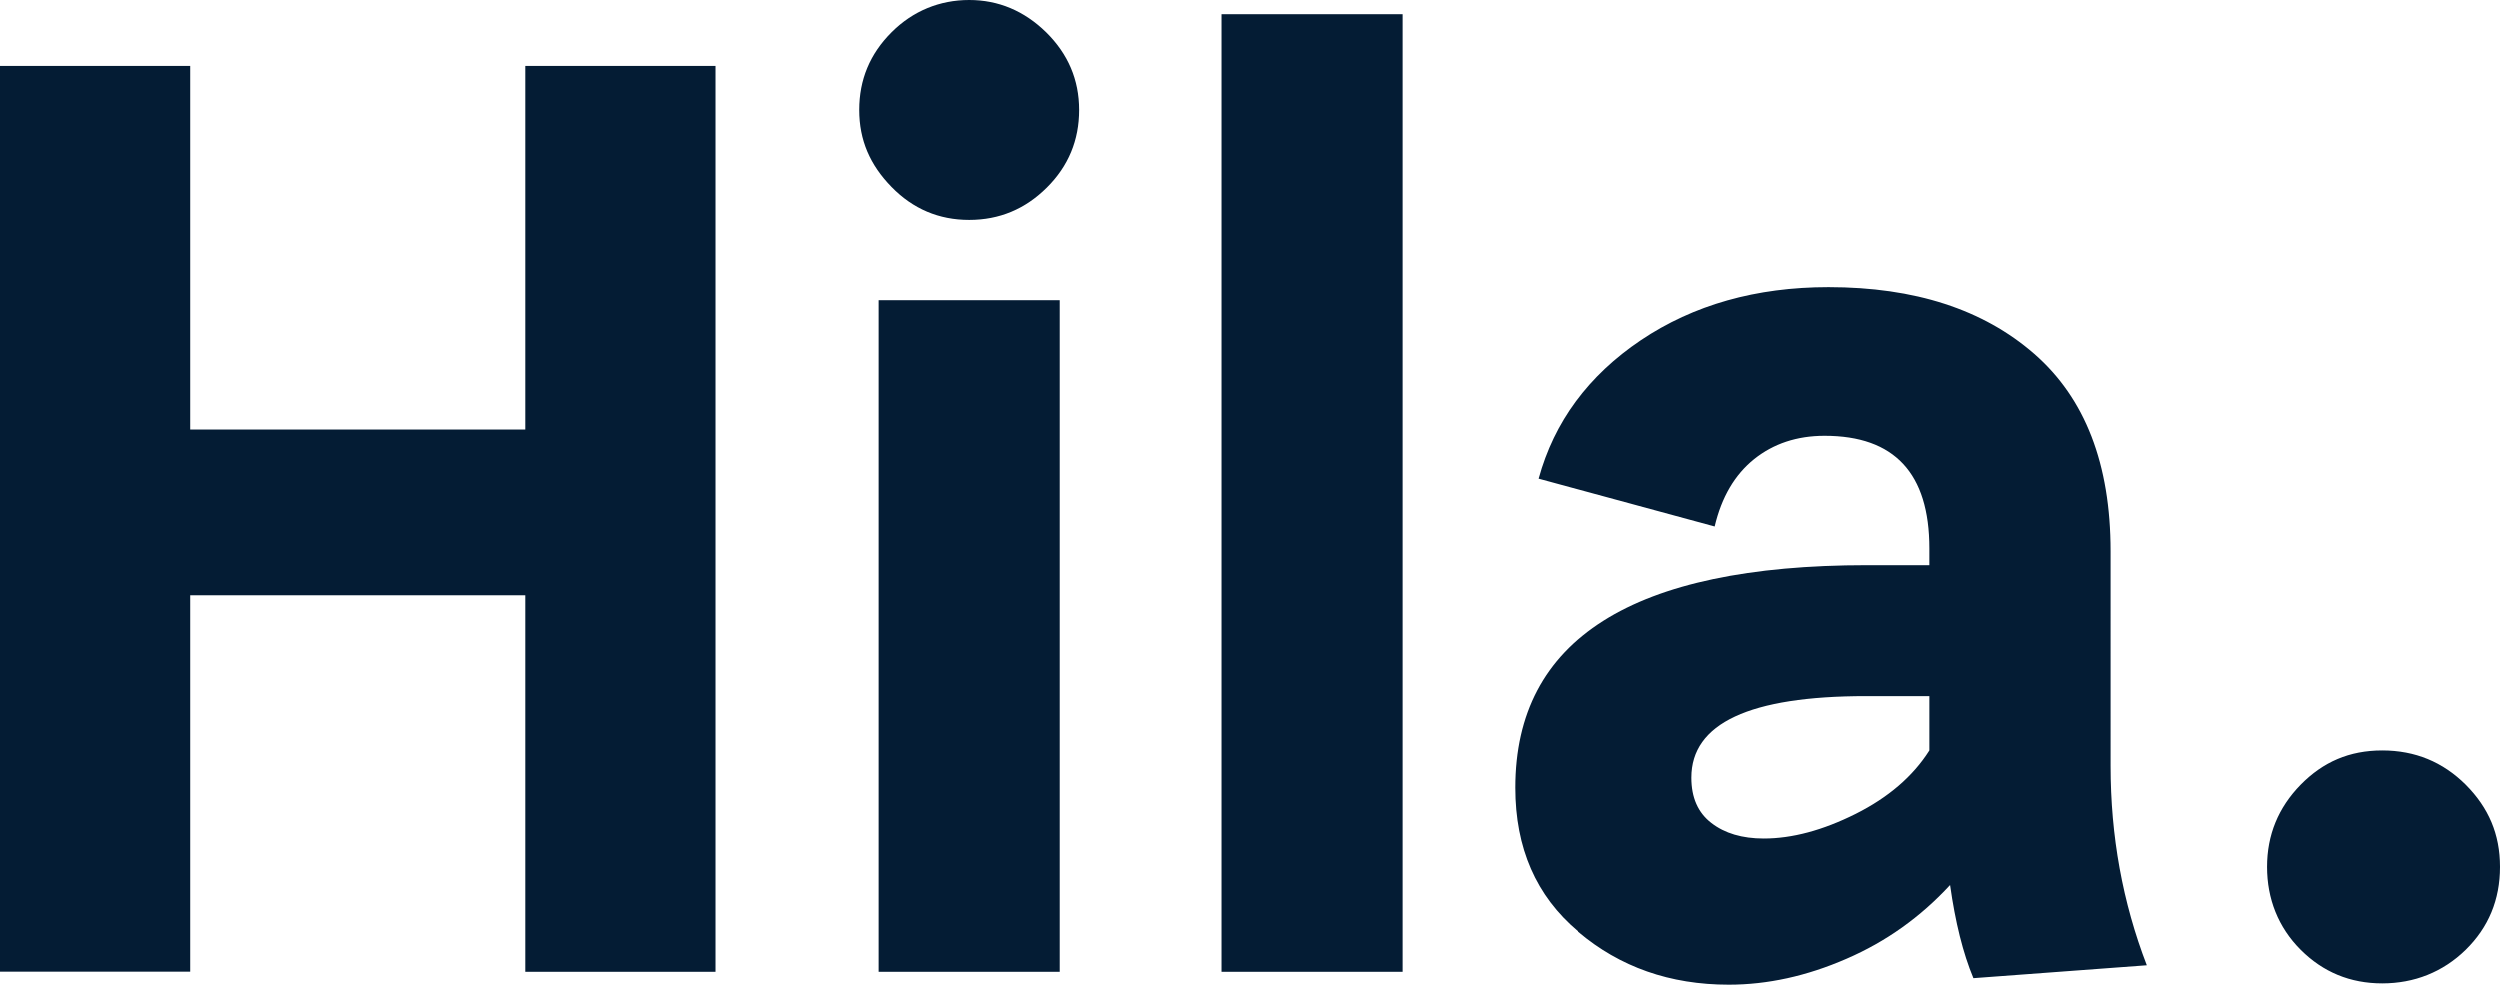 <svg xmlns="http://www.w3.org/2000/svg" width="191.89" height="75.58" viewBox="0 0 191.89 75.58"><path d="M143.22 53.43h4.87v4.17c-1.26 1.99-3.15 3.61-5.66 4.87-2.52 1.26-4.87 1.89-7.05 1.89-1.66 0-3-.4-4.02-1.19-1.03-.79-1.54-1.95-1.54-3.48 0-4.17 4.47-6.26 13.41-6.26m-22.11 18.08c3.21 2.72 7.07 4.07 11.57 4.07 2.98 0 5.99-.66 9.04-1.99 3.05-1.32 5.69-3.21 7.95-5.66.4 2.85.99 5.23 1.79 7.15l13.31-.99c-1.86-4.83-2.78-9.93-2.78-15.29V42.31c0-6.69-1.95-11.74-5.86-15.15s-9.17-5.12-15.79-5.12c-5.56 0-10.36 1.36-14.4 4.07-4.04 2.72-6.65 6.26-7.85 10.63l13.51 3.67c.53-2.25 1.54-3.97 3.03-5.17 1.49-1.19 3.29-1.79 5.41-1.79 5.36 0 8.04 2.88 8.04 8.64v1.29h-4.77c-18.01 0-27.01 5.7-27.01 17.08 0 4.63 1.6 8.31 4.82 11.02M107.66 1.09h-13.9v73.5h13.9V1.09ZM68.43 14.35c1.65 1.69 3.64 2.53 5.96 2.53s4.3-.83 5.96-2.48 2.48-3.64 2.48-5.96-.85-4.3-2.53-5.96C78.61.83 76.64 0 74.39 0s-4.31.83-5.96 2.48c-1.66 1.66-2.48 3.64-2.48 5.96s.83 4.22 2.48 5.91m12.91 8.69h-13.9v51.55h13.9V23.04ZM14.6 74.59v-28.9h25.72v28.9h14.6V5.06h-14.6v27.91H14.6V5.06H0v69.52h14.6ZM176.59 72.9c1.72 1.72 3.81 2.58 6.26 2.58s4.65-.86 6.41-2.58c1.75-1.72 2.63-3.84 2.63-6.36s-.88-4.55-2.63-6.31c-1.76-1.75-3.89-2.63-6.41-2.63s-4.54.88-6.26 2.63c-1.72 1.76-2.58 3.86-2.58 6.31s.86 4.64 2.58 6.36" style="fill:#041c34"/></svg>